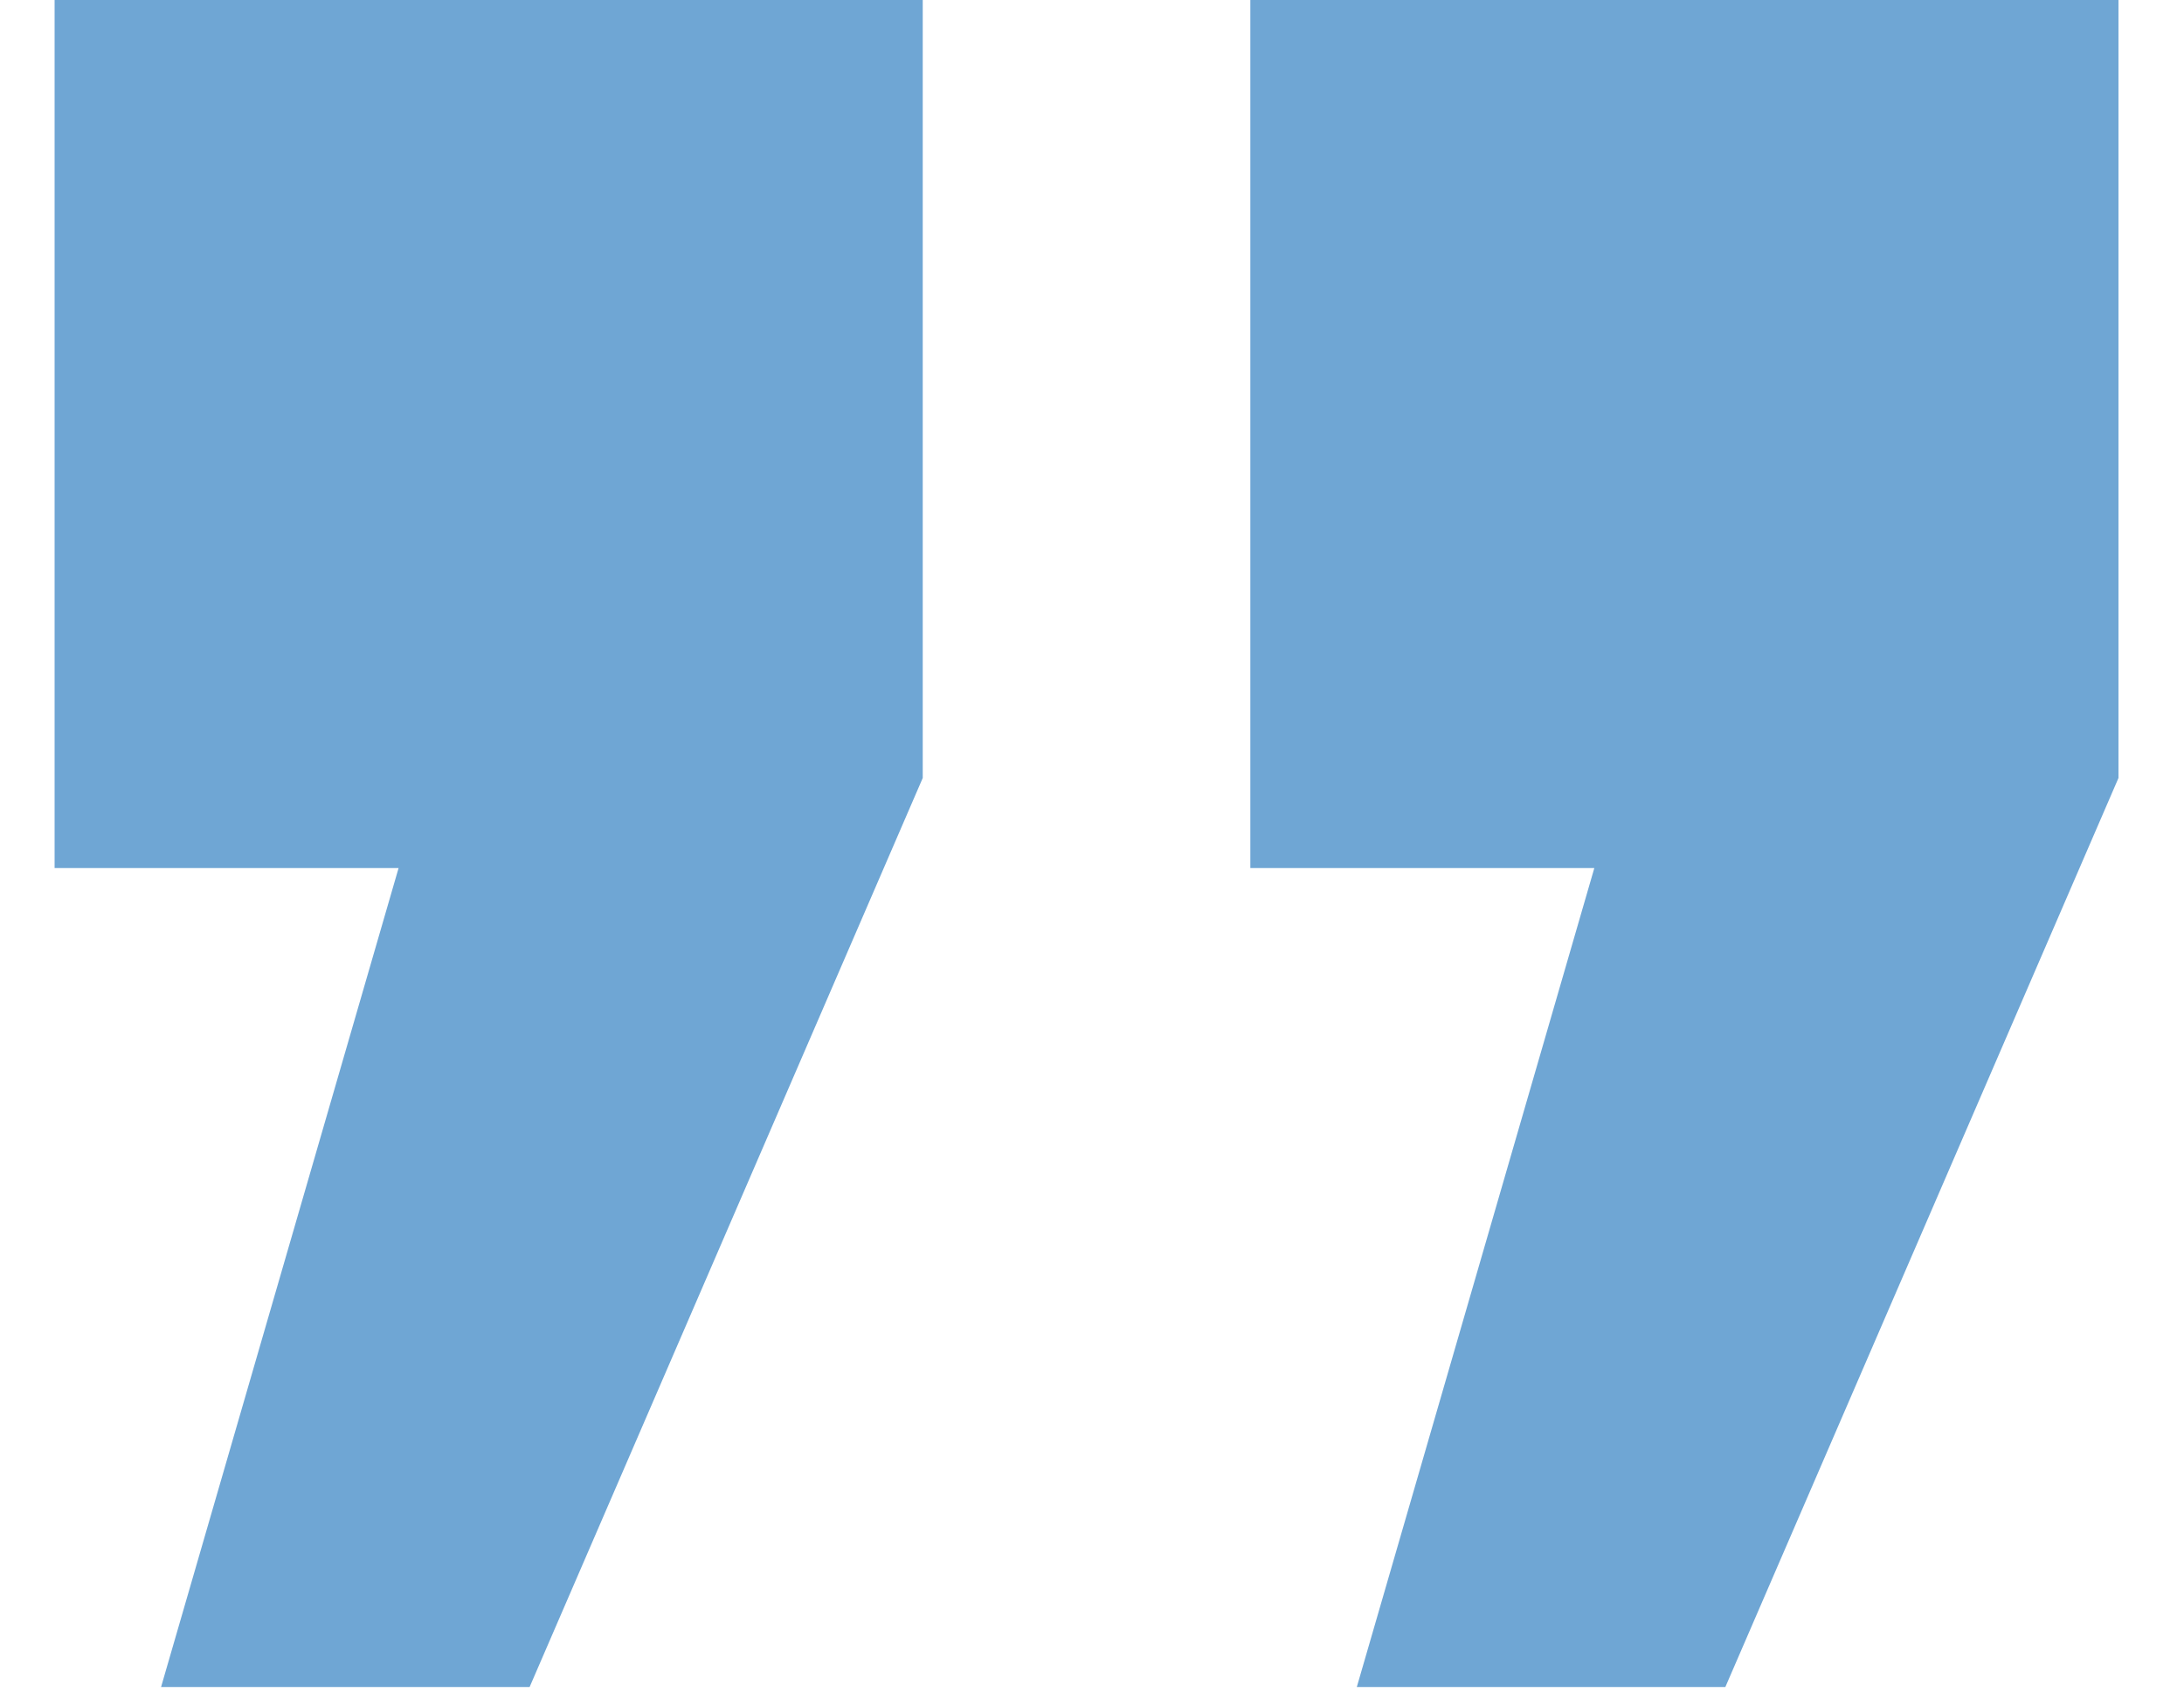 <?xml version="1.0" encoding="UTF-8"?> <svg xmlns="http://www.w3.org/2000/svg" width="32" height="25" viewBox="0 0 32 25" fill="none"> <path d="M5.84 12.72L2.36 24.72H7.76L13.52 11.4V-5.72205e-06H0.8V12.72H5.84ZM23.36 12.72L19.88 24.72H25.28L31.04 11.4V-5.72205e-06H18.32V12.72H23.36Z" fill="#6FA6D4"></path> </svg> 